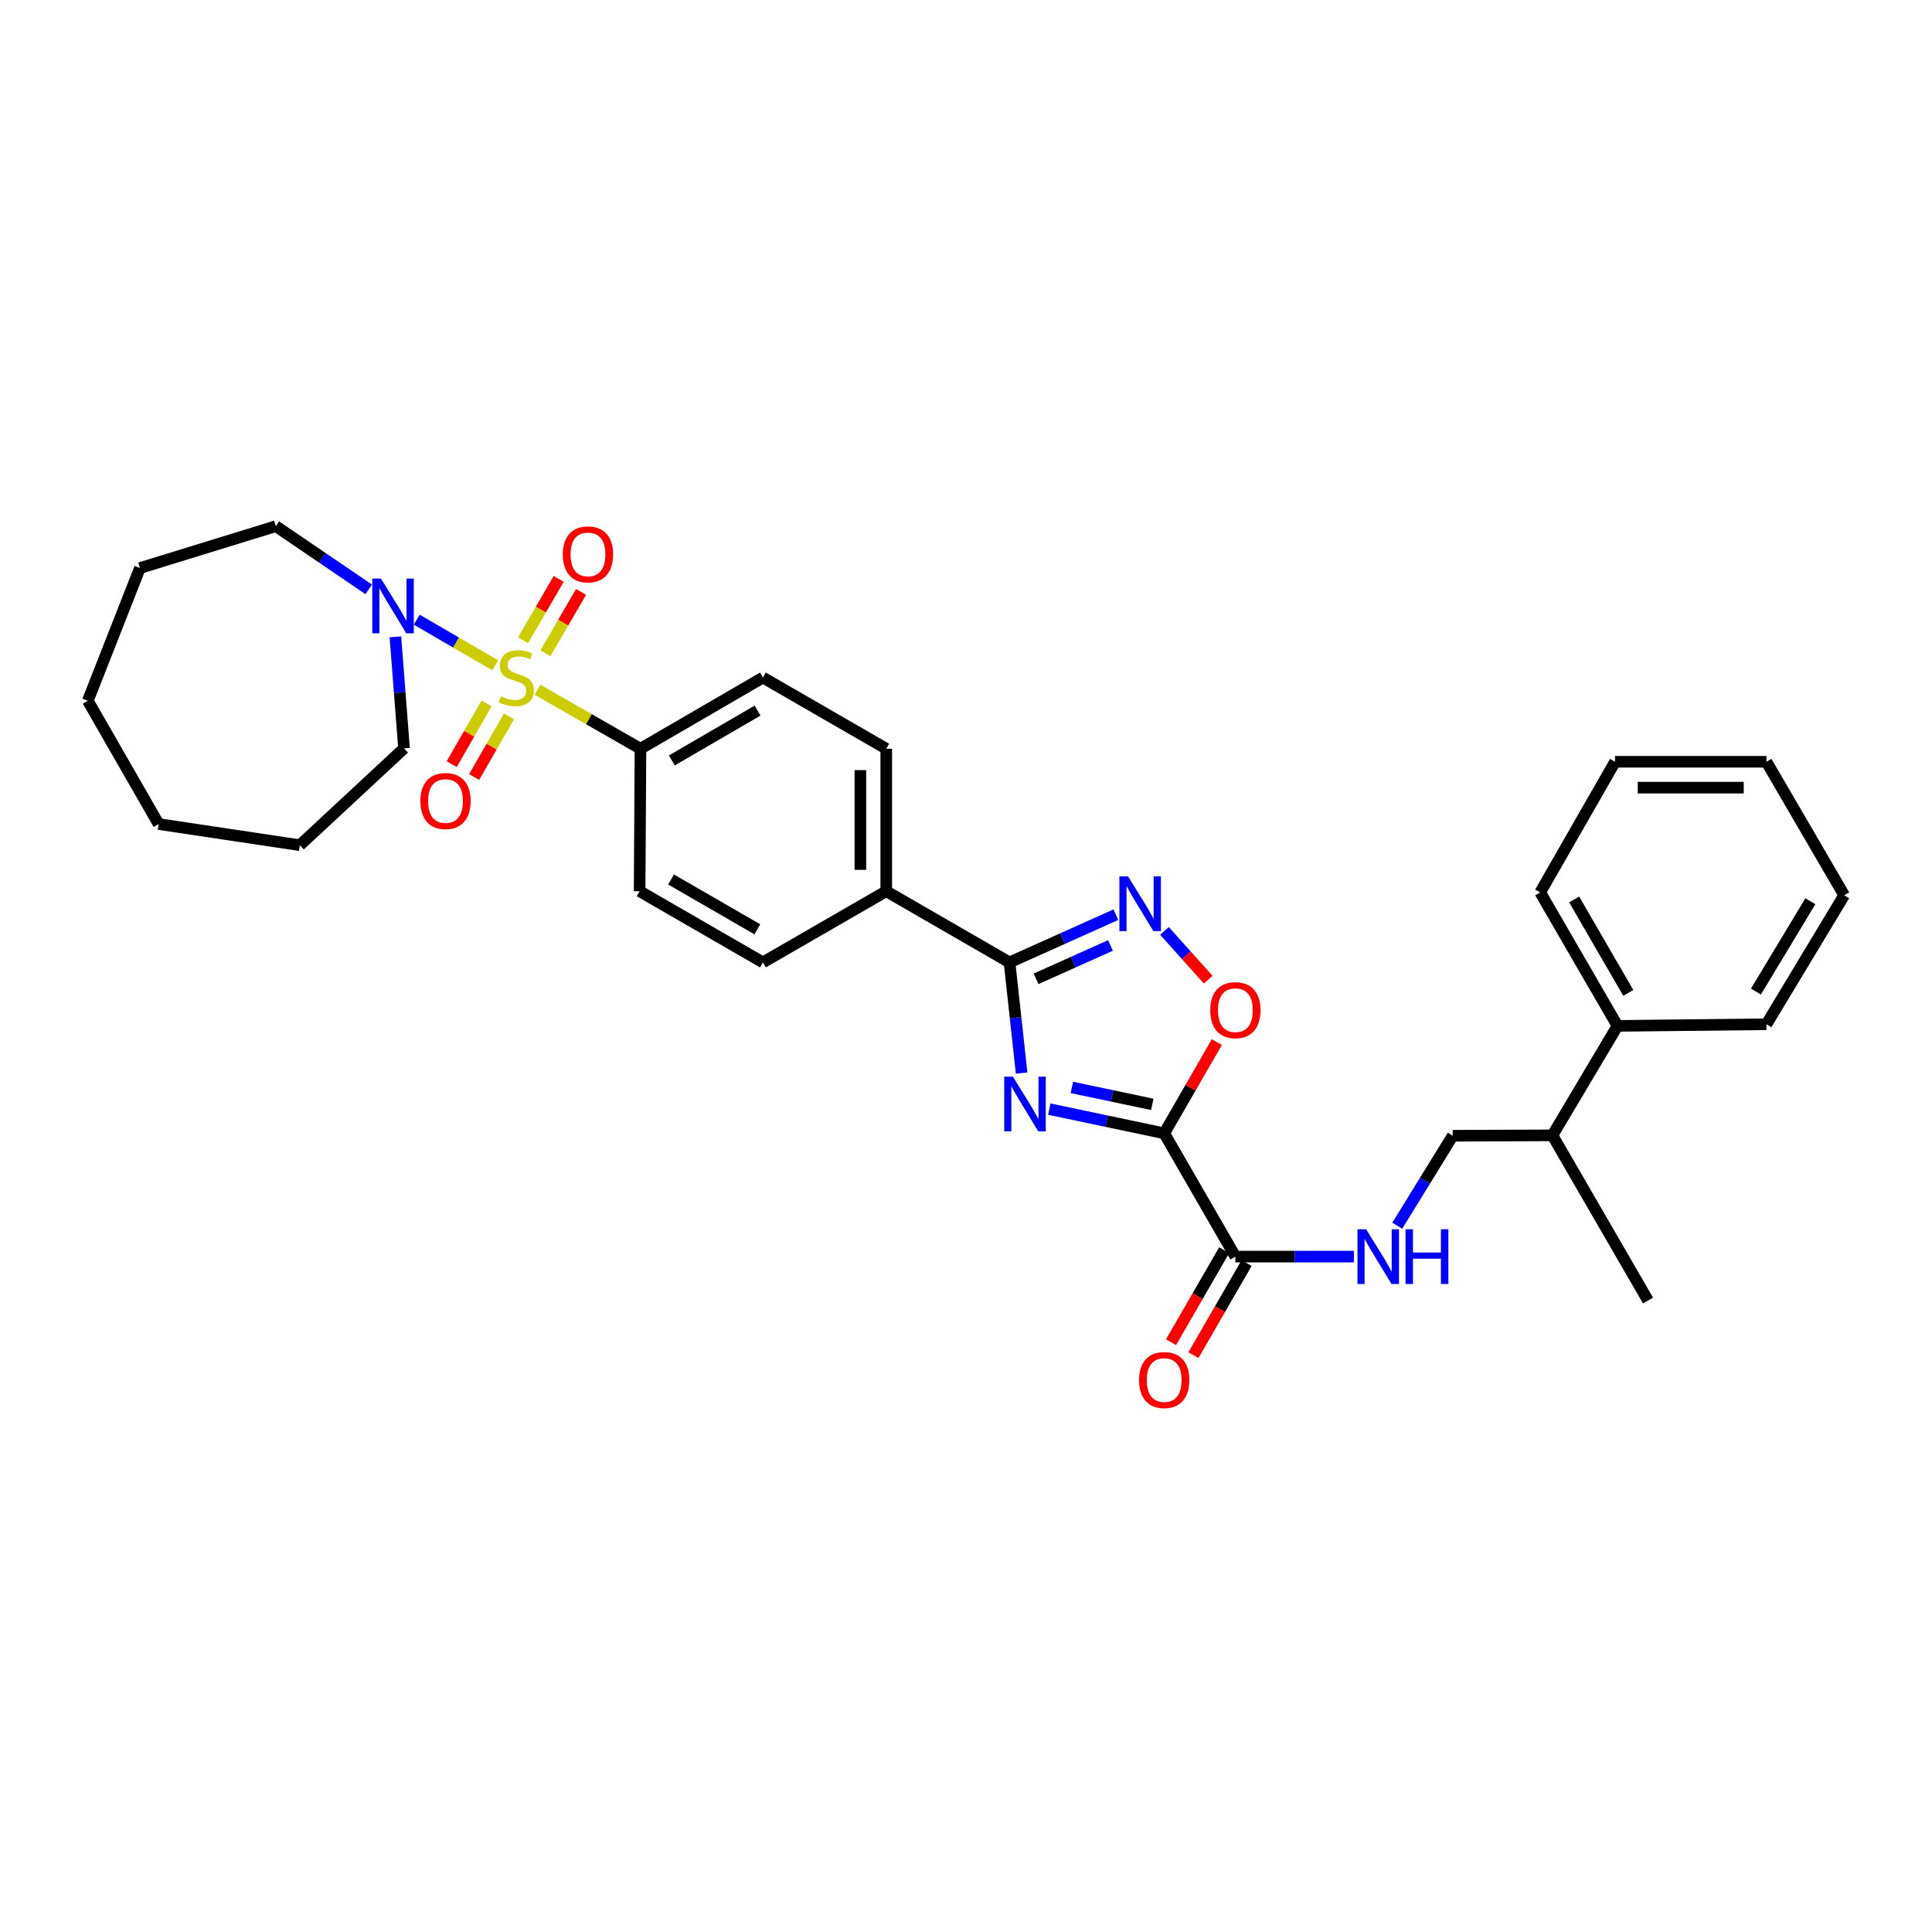 <?xml version='1.0' encoding='iso-8859-1'?>
<svg version='1.1' baseProfile='full'
              xmlns='http://www.w3.org/2000/svg'
                      xmlns:rdkit='http://www.rdkit.org/xml'
                      xmlns:xlink='http://www.w3.org/1999/xlink'
                  xml:space='preserve'
width='1000px' height='1000px' viewBox='0 0 1000 1000'>
<!-- END OF HEADER -->
<rect style='opacity:1.0;fill:#FFFFFF;stroke:none' width='1000' height='1000' x='0' y='0'> </rect>
<path class='bond-5' d='M 256.33,344.356 L 236.012,332.55' style='fill:none;fill-rule:evenodd;stroke:#CCCC00;stroke-width:6px;stroke-linecap:butt;stroke-linejoin:miter;stroke-opacity:1' />
<path class='bond-5' d='M 236.012,332.55 L 215.694,320.744' style='fill:none;fill-rule:evenodd;stroke:#0000FF;stroke-width:6px;stroke-linecap:butt;stroke-linejoin:miter;stroke-opacity:1' />
<path class='bond-7' d='M 278.188,356.974 L 304.846,372.261' style='fill:none;fill-rule:evenodd;stroke:#CCCC00;stroke-width:6px;stroke-linecap:butt;stroke-linejoin:miter;stroke-opacity:1' />
<path class='bond-7' d='M 304.846,372.261 L 331.505,387.549' style='fill:none;fill-rule:evenodd;stroke:#000000;stroke-width:6px;stroke-linecap:butt;stroke-linejoin:miter;stroke-opacity:1' />
<path class='bond-9' d='M 251.847,364.09 L 242.822,379.804' style='fill:none;fill-rule:evenodd;stroke:#CCCC00;stroke-width:6px;stroke-linecap:butt;stroke-linejoin:miter;stroke-opacity:1' />
<path class='bond-9' d='M 242.822,379.804 L 233.797,395.517' style='fill:none;fill-rule:evenodd;stroke:#FF0000;stroke-width:6px;stroke-linecap:butt;stroke-linejoin:miter;stroke-opacity:1' />
<path class='bond-9' d='M 263.458,370.759 L 254.433,386.472' style='fill:none;fill-rule:evenodd;stroke:#CCCC00;stroke-width:6px;stroke-linecap:butt;stroke-linejoin:miter;stroke-opacity:1' />
<path class='bond-9' d='M 254.433,386.472 L 245.408,402.186' style='fill:none;fill-rule:evenodd;stroke:#FF0000;stroke-width:6px;stroke-linecap:butt;stroke-linejoin:miter;stroke-opacity:1' />
<path class='bond-10' d='M 282.318,338.102 L 291.531,322.24' style='fill:none;fill-rule:evenodd;stroke:#CCCC00;stroke-width:6px;stroke-linecap:butt;stroke-linejoin:miter;stroke-opacity:1' />
<path class='bond-10' d='M 291.531,322.24 L 300.743,306.379' style='fill:none;fill-rule:evenodd;stroke:#FF0000;stroke-width:6px;stroke-linecap:butt;stroke-linejoin:miter;stroke-opacity:1' />
<path class='bond-10' d='M 270.74,331.377 L 279.952,315.515' style='fill:none;fill-rule:evenodd;stroke:#CCCC00;stroke-width:6px;stroke-linecap:butt;stroke-linejoin:miter;stroke-opacity:1' />
<path class='bond-10' d='M 279.952,315.515 L 289.165,299.654' style='fill:none;fill-rule:evenodd;stroke:#FF0000;stroke-width:6px;stroke-linecap:butt;stroke-linejoin:miter;stroke-opacity:1' />
<path class='bond-0' d='M 528.788,555.424 L 525.66,526.779' style='fill:none;fill-rule:evenodd;stroke:#0000FF;stroke-width:6px;stroke-linecap:butt;stroke-linejoin:miter;stroke-opacity:1' />
<path class='bond-0' d='M 525.66,526.779 L 522.532,498.134' style='fill:none;fill-rule:evenodd;stroke:#000000;stroke-width:6px;stroke-linecap:butt;stroke-linejoin:miter;stroke-opacity:1' />
<path class='bond-1' d='M 543.117,574.077 L 572.852,580.34' style='fill:none;fill-rule:evenodd;stroke:#0000FF;stroke-width:6px;stroke-linecap:butt;stroke-linejoin:miter;stroke-opacity:1' />
<path class='bond-1' d='M 572.852,580.34 L 602.588,586.603' style='fill:none;fill-rule:evenodd;stroke:#000000;stroke-width:6px;stroke-linecap:butt;stroke-linejoin:miter;stroke-opacity:1' />
<path class='bond-1' d='M 554.797,562.854 L 575.612,567.238' style='fill:none;fill-rule:evenodd;stroke:#0000FF;stroke-width:6px;stroke-linecap:butt;stroke-linejoin:miter;stroke-opacity:1' />
<path class='bond-1' d='M 575.612,567.238 L 596.427,571.622' style='fill:none;fill-rule:evenodd;stroke:#000000;stroke-width:6px;stroke-linecap:butt;stroke-linejoin:miter;stroke-opacity:1' />
<path class='bond-6' d='M 602.588,586.603 L 639.432,650.42' style='fill:none;fill-rule:evenodd;stroke:#000000;stroke-width:6px;stroke-linecap:butt;stroke-linejoin:miter;stroke-opacity:1' />
<path class='bond-34' d='M 602.588,586.603 L 616.218,562.992' style='fill:none;fill-rule:evenodd;stroke:#000000;stroke-width:6px;stroke-linecap:butt;stroke-linejoin:miter;stroke-opacity:1' />
<path class='bond-34' d='M 616.218,562.992 L 629.848,539.381' style='fill:none;fill-rule:evenodd;stroke:#FF0000;stroke-width:6px;stroke-linecap:butt;stroke-linejoin:miter;stroke-opacity:1' />
<path class='bond-2' d='M 522.532,498.134 L 458.722,461.289' style='fill:none;fill-rule:evenodd;stroke:#000000;stroke-width:6px;stroke-linecap:butt;stroke-linejoin:miter;stroke-opacity:1' />
<path class='bond-3' d='M 522.532,498.134 L 550.041,485.788' style='fill:none;fill-rule:evenodd;stroke:#000000;stroke-width:6px;stroke-linecap:butt;stroke-linejoin:miter;stroke-opacity:1' />
<path class='bond-3' d='M 550.041,485.788 L 577.55,473.442' style='fill:none;fill-rule:evenodd;stroke:#0000FF;stroke-width:6px;stroke-linecap:butt;stroke-linejoin:miter;stroke-opacity:1' />
<path class='bond-3' d='M 536.267,506.646 L 555.523,498.004' style='fill:none;fill-rule:evenodd;stroke:#000000;stroke-width:6px;stroke-linecap:butt;stroke-linejoin:miter;stroke-opacity:1' />
<path class='bond-3' d='M 555.523,498.004 L 574.78,489.362' style='fill:none;fill-rule:evenodd;stroke:#0000FF;stroke-width:6px;stroke-linecap:butt;stroke-linejoin:miter;stroke-opacity:1' />
<path class='bond-4' d='M 602.729,481.832 L 614.046,494.458' style='fill:none;fill-rule:evenodd;stroke:#0000FF;stroke-width:6px;stroke-linecap:butt;stroke-linejoin:miter;stroke-opacity:1' />
<path class='bond-4' d='M 614.046,494.458 L 625.364,507.083' style='fill:none;fill-rule:evenodd;stroke:#FF0000;stroke-width:6px;stroke-linecap:butt;stroke-linejoin:miter;stroke-opacity:1' />
<path class='bond-20' d='M 204.661,329.624 L 206.892,358.49' style='fill:none;fill-rule:evenodd;stroke:#0000FF;stroke-width:6px;stroke-linecap:butt;stroke-linejoin:miter;stroke-opacity:1' />
<path class='bond-20' d='M 206.892,358.49 L 209.122,387.356' style='fill:none;fill-rule:evenodd;stroke:#000000;stroke-width:6px;stroke-linecap:butt;stroke-linejoin:miter;stroke-opacity:1' />
<path class='bond-21' d='M 190.85,305.061 L 166.809,288.707' style='fill:none;fill-rule:evenodd;stroke:#0000FF;stroke-width:6px;stroke-linecap:butt;stroke-linejoin:miter;stroke-opacity:1' />
<path class='bond-21' d='M 166.809,288.707 L 142.768,272.352' style='fill:none;fill-rule:evenodd;stroke:#000000;stroke-width:6px;stroke-linecap:butt;stroke-linejoin:miter;stroke-opacity:1' />
<path class='bond-8' d='M 639.432,650.42 L 670.105,650.42' style='fill:none;fill-rule:evenodd;stroke:#000000;stroke-width:6px;stroke-linecap:butt;stroke-linejoin:miter;stroke-opacity:1' />
<path class='bond-8' d='M 670.105,650.42 L 700.778,650.42' style='fill:none;fill-rule:evenodd;stroke:#0000FF;stroke-width:6px;stroke-linecap:butt;stroke-linejoin:miter;stroke-opacity:1' />
<path class='bond-12' d='M 633.634,647.072 L 619.878,670.896' style='fill:none;fill-rule:evenodd;stroke:#000000;stroke-width:6px;stroke-linecap:butt;stroke-linejoin:miter;stroke-opacity:1' />
<path class='bond-12' d='M 619.878,670.896 L 606.122,694.72' style='fill:none;fill-rule:evenodd;stroke:#FF0000;stroke-width:6px;stroke-linecap:butt;stroke-linejoin:miter;stroke-opacity:1' />
<path class='bond-12' d='M 645.23,653.768 L 631.474,677.591' style='fill:none;fill-rule:evenodd;stroke:#000000;stroke-width:6px;stroke-linecap:butt;stroke-linejoin:miter;stroke-opacity:1' />
<path class='bond-12' d='M 631.474,677.591 L 617.718,701.415' style='fill:none;fill-rule:evenodd;stroke:#FF0000;stroke-width:6px;stroke-linecap:butt;stroke-linejoin:miter;stroke-opacity:1' />
<path class='bond-14' d='M 331.505,387.549 L 394.883,350.705' style='fill:none;fill-rule:evenodd;stroke:#000000;stroke-width:6px;stroke-linecap:butt;stroke-linejoin:miter;stroke-opacity:1' />
<path class='bond-14' d='M 347.741,393.598 L 392.106,367.807' style='fill:none;fill-rule:evenodd;stroke:#000000;stroke-width:6px;stroke-linecap:butt;stroke-linejoin:miter;stroke-opacity:1' />
<path class='bond-15' d='M 331.505,387.549 L 331.066,461.289' style='fill:none;fill-rule:evenodd;stroke:#000000;stroke-width:6px;stroke-linecap:butt;stroke-linejoin:miter;stroke-opacity:1' />
<path class='bond-13' d='M 723.222,634.423 L 737.564,611.145' style='fill:none;fill-rule:evenodd;stroke:#0000FF;stroke-width:6px;stroke-linecap:butt;stroke-linejoin:miter;stroke-opacity:1' />
<path class='bond-13' d='M 737.564,611.145 L 751.906,587.867' style='fill:none;fill-rule:evenodd;stroke:#000000;stroke-width:6px;stroke-linecap:butt;stroke-linejoin:miter;stroke-opacity:1' />
<path class='bond-11' d='M 458.722,461.289 L 394.883,498.134' style='fill:none;fill-rule:evenodd;stroke:#000000;stroke-width:6px;stroke-linecap:butt;stroke-linejoin:miter;stroke-opacity:1' />
<path class='bond-32' d='M 458.722,461.289 L 458.722,387.549' style='fill:none;fill-rule:evenodd;stroke:#000000;stroke-width:6px;stroke-linecap:butt;stroke-linejoin:miter;stroke-opacity:1' />
<path class='bond-32' d='M 445.333,450.228 L 445.333,398.61' style='fill:none;fill-rule:evenodd;stroke:#000000;stroke-width:6px;stroke-linecap:butt;stroke-linejoin:miter;stroke-opacity:1' />
<path class='bond-19' d='M 751.906,587.867 L 803.524,587.652' style='fill:none;fill-rule:evenodd;stroke:#000000;stroke-width:6px;stroke-linecap:butt;stroke-linejoin:miter;stroke-opacity:1' />
<path class='bond-16' d='M 394.883,350.705 L 458.722,387.549' style='fill:none;fill-rule:evenodd;stroke:#000000;stroke-width:6px;stroke-linecap:butt;stroke-linejoin:miter;stroke-opacity:1' />
<path class='bond-17' d='M 331.066,461.289 L 394.883,498.134' style='fill:none;fill-rule:evenodd;stroke:#000000;stroke-width:6px;stroke-linecap:butt;stroke-linejoin:miter;stroke-opacity:1' />
<path class='bond-17' d='M 347.333,455.22 L 392.005,481.011' style='fill:none;fill-rule:evenodd;stroke:#000000;stroke-width:6px;stroke-linecap:butt;stroke-linejoin:miter;stroke-opacity:1' />
<path class='bond-18' d='M 837.214,530.991 L 803.524,587.652' style='fill:none;fill-rule:evenodd;stroke:#000000;stroke-width:6px;stroke-linecap:butt;stroke-linejoin:miter;stroke-opacity:1' />
<path class='bond-22' d='M 837.214,530.991 L 797.201,461.914' style='fill:none;fill-rule:evenodd;stroke:#000000;stroke-width:6px;stroke-linecap:butt;stroke-linejoin:miter;stroke-opacity:1' />
<path class='bond-22' d='M 842.798,513.918 L 814.789,465.564' style='fill:none;fill-rule:evenodd;stroke:#000000;stroke-width:6px;stroke-linecap:butt;stroke-linejoin:miter;stroke-opacity:1' />
<path class='bond-23' d='M 837.214,530.991 L 914.302,530.15' style='fill:none;fill-rule:evenodd;stroke:#000000;stroke-width:6px;stroke-linecap:butt;stroke-linejoin:miter;stroke-opacity:1' />
<path class='bond-24' d='M 803.524,587.652 L 853.014,673.16' style='fill:none;fill-rule:evenodd;stroke:#000000;stroke-width:6px;stroke-linecap:butt;stroke-linejoin:miter;stroke-opacity:1' />
<path class='bond-25' d='M 209.122,387.356 L 155.199,437.47' style='fill:none;fill-rule:evenodd;stroke:#000000;stroke-width:6px;stroke-linecap:butt;stroke-linejoin:miter;stroke-opacity:1' />
<path class='bond-26' d='M 142.768,272.352 L 72.427,294.029' style='fill:none;fill-rule:evenodd;stroke:#000000;stroke-width:6px;stroke-linecap:butt;stroke-linejoin:miter;stroke-opacity:1' />
<path class='bond-27' d='M 797.201,461.914 L 835.949,394.296' style='fill:none;fill-rule:evenodd;stroke:#000000;stroke-width:6px;stroke-linecap:butt;stroke-linejoin:miter;stroke-opacity:1' />
<path class='bond-28' d='M 914.302,530.15 L 954.545,463.38' style='fill:none;fill-rule:evenodd;stroke:#000000;stroke-width:6px;stroke-linecap:butt;stroke-linejoin:miter;stroke-opacity:1' />
<path class='bond-28' d='M 908.87,513.223 L 937.041,466.483' style='fill:none;fill-rule:evenodd;stroke:#000000;stroke-width:6px;stroke-linecap:butt;stroke-linejoin:miter;stroke-opacity:1' />
<path class='bond-30' d='M 155.199,437.47 L 82.105,426.528' style='fill:none;fill-rule:evenodd;stroke:#000000;stroke-width:6px;stroke-linecap:butt;stroke-linejoin:miter;stroke-opacity:1' />
<path class='bond-29' d='M 72.427,294.029 L 45.455,362.711' style='fill:none;fill-rule:evenodd;stroke:#000000;stroke-width:6px;stroke-linecap:butt;stroke-linejoin:miter;stroke-opacity:1' />
<path class='bond-35' d='M 835.949,394.296 L 914.302,394.296' style='fill:none;fill-rule:evenodd;stroke:#000000;stroke-width:6px;stroke-linecap:butt;stroke-linejoin:miter;stroke-opacity:1' />
<path class='bond-35' d='M 847.702,407.686 L 902.549,407.686' style='fill:none;fill-rule:evenodd;stroke:#000000;stroke-width:6px;stroke-linecap:butt;stroke-linejoin:miter;stroke-opacity:1' />
<path class='bond-31' d='M 954.545,463.38 L 914.302,394.296' style='fill:none;fill-rule:evenodd;stroke:#000000;stroke-width:6px;stroke-linecap:butt;stroke-linejoin:miter;stroke-opacity:1' />
<path class='bond-33' d='M 45.455,362.711 L 82.105,426.528' style='fill:none;fill-rule:evenodd;stroke:#000000;stroke-width:6px;stroke-linecap:butt;stroke-linejoin:miter;stroke-opacity:1' />
<path  class='atom-0' d='M 259.256 360.425
Q 259.576 360.545, 260.896 361.105
Q 262.216 361.665, 263.656 362.025
Q 265.136 362.345, 266.576 362.345
Q 269.256 362.345, 270.816 361.065
Q 272.376 359.745, 272.376 357.465
Q 272.376 355.905, 271.576 354.945
Q 270.816 353.985, 269.616 353.465
Q 268.416 352.945, 266.416 352.345
Q 263.896 351.585, 262.376 350.865
Q 260.896 350.145, 259.816 348.625
Q 258.776 347.105, 258.776 344.545
Q 258.776 340.985, 261.176 338.785
Q 263.616 336.585, 268.416 336.585
Q 271.696 336.585, 275.416 338.145
L 274.496 341.225
Q 271.096 339.825, 268.536 339.825
Q 265.776 339.825, 264.256 340.985
Q 262.736 342.105, 262.776 344.065
Q 262.776 345.585, 263.536 346.505
Q 264.336 347.425, 265.456 347.945
Q 266.616 348.465, 268.536 349.065
Q 271.096 349.865, 272.616 350.665
Q 274.136 351.465, 275.216 353.105
Q 276.336 354.705, 276.336 357.465
Q 276.336 361.385, 273.696 363.505
Q 271.096 365.585, 266.736 365.585
Q 264.216 365.585, 262.296 365.025
Q 260.416 364.505, 258.176 363.585
L 259.256 360.425
' fill='#CCCC00'/>
<path  class='atom-1' d='M 524.276 557.268
L 533.556 572.268
Q 534.476 573.748, 535.956 576.428
Q 537.436 579.108, 537.516 579.268
L 537.516 557.268
L 541.276 557.268
L 541.276 585.588
L 537.396 585.588
L 527.436 569.188
Q 526.276 567.268, 525.036 565.068
Q 523.836 562.868, 523.476 562.188
L 523.476 585.588
L 519.796 585.588
L 519.796 557.268
L 524.276 557.268
' fill='#0000FF'/>
<path  class='atom-4' d='M 583.883 453.631
L 593.163 468.631
Q 594.083 470.111, 595.563 472.791
Q 597.043 475.471, 597.123 475.631
L 597.123 453.631
L 600.883 453.631
L 600.883 481.951
L 597.003 481.951
L 587.043 465.551
Q 585.883 463.631, 584.643 461.431
Q 583.443 459.231, 583.083 458.551
L 583.083 481.951
L 579.403 481.951
L 579.403 453.631
L 583.883 453.631
' fill='#0000FF'/>
<path  class='atom-5' d='M 626.432 522.858
Q 626.432 516.058, 629.792 512.258
Q 633.152 508.458, 639.432 508.458
Q 645.712 508.458, 649.072 512.258
Q 652.432 516.058, 652.432 522.858
Q 652.432 529.738, 649.032 533.658
Q 645.632 537.538, 639.432 537.538
Q 633.192 537.538, 629.792 533.658
Q 626.432 529.778, 626.432 522.858
M 639.432 534.338
Q 643.752 534.338, 646.072 531.458
Q 648.432 528.538, 648.432 522.858
Q 648.432 517.298, 646.072 514.498
Q 643.752 511.658, 639.432 511.658
Q 635.112 511.658, 632.752 514.458
Q 630.432 517.258, 630.432 522.858
Q 630.432 528.578, 632.752 531.458
Q 635.112 534.338, 639.432 534.338
' fill='#FF0000'/>
<path  class='atom-6' d='M 197.164 299.455
L 206.444 314.455
Q 207.364 315.935, 208.844 318.615
Q 210.324 321.295, 210.404 321.455
L 210.404 299.455
L 214.164 299.455
L 214.164 327.775
L 210.284 327.775
L 200.324 311.375
Q 199.164 309.455, 197.924 307.255
Q 196.724 305.055, 196.364 304.375
L 196.364 327.775
L 192.684 327.775
L 192.684 299.455
L 197.164 299.455
' fill='#0000FF'/>
<path  class='atom-9' d='M 707.106 636.26
L 716.386 651.26
Q 717.306 652.74, 718.786 655.42
Q 720.266 658.1, 720.346 658.26
L 720.346 636.26
L 724.106 636.26
L 724.106 664.58
L 720.226 664.58
L 710.266 648.18
Q 709.106 646.26, 707.866 644.06
Q 706.666 641.86, 706.306 641.18
L 706.306 664.58
L 702.626 664.58
L 702.626 636.26
L 707.106 636.26
' fill='#0000FF'/>
<path  class='atom-9' d='M 727.506 636.26
L 731.346 636.26
L 731.346 648.3
L 745.826 648.3
L 745.826 636.26
L 749.666 636.26
L 749.666 664.58
L 745.826 664.58
L 745.826 651.5
L 731.346 651.5
L 731.346 664.58
L 727.506 664.58
L 727.506 636.26
' fill='#0000FF'/>
<path  class='atom-10' d='M 217.598 414.609
Q 217.598 407.809, 220.958 404.009
Q 224.318 400.209, 230.598 400.209
Q 236.878 400.209, 240.238 404.009
Q 243.598 407.809, 243.598 414.609
Q 243.598 421.489, 240.198 425.409
Q 236.798 429.289, 230.598 429.289
Q 224.358 429.289, 220.958 425.409
Q 217.598 421.529, 217.598 414.609
M 230.598 426.089
Q 234.918 426.089, 237.238 423.209
Q 239.598 420.289, 239.598 414.609
Q 239.598 409.049, 237.238 406.249
Q 234.918 403.409, 230.598 403.409
Q 226.278 403.409, 223.918 406.209
Q 221.598 409.009, 221.598 414.609
Q 221.598 420.329, 223.918 423.209
Q 226.278 426.089, 230.598 426.089
' fill='#FF0000'/>
<path  class='atom-11' d='M 291.331 286.953
Q 291.331 280.153, 294.691 276.353
Q 298.051 272.553, 304.331 272.553
Q 310.611 272.553, 313.971 276.353
Q 317.331 280.153, 317.331 286.953
Q 317.331 293.833, 313.931 297.753
Q 310.531 301.633, 304.331 301.633
Q 298.091 301.633, 294.691 297.753
Q 291.331 293.873, 291.331 286.953
M 304.331 298.433
Q 308.651 298.433, 310.971 295.553
Q 313.331 292.633, 313.331 286.953
Q 313.331 281.393, 310.971 278.593
Q 308.651 275.753, 304.331 275.753
Q 300.011 275.753, 297.651 278.553
Q 295.331 281.353, 295.331 286.953
Q 295.331 292.673, 297.651 295.553
Q 300.011 298.433, 304.331 298.433
' fill='#FF0000'/>
<path  class='atom-13' d='M 589.588 714.31
Q 589.588 707.51, 592.948 703.71
Q 596.308 699.91, 602.588 699.91
Q 608.868 699.91, 612.228 703.71
Q 615.588 707.51, 615.588 714.31
Q 615.588 721.19, 612.188 725.11
Q 608.788 728.99, 602.588 728.99
Q 596.348 728.99, 592.948 725.11
Q 589.588 721.23, 589.588 714.31
M 602.588 725.79
Q 606.908 725.79, 609.228 722.91
Q 611.588 719.99, 611.588 714.31
Q 611.588 708.75, 609.228 705.95
Q 606.908 703.11, 602.588 703.11
Q 598.268 703.11, 595.908 705.91
Q 593.588 708.71, 593.588 714.31
Q 593.588 720.03, 595.908 722.91
Q 598.268 725.79, 602.588 725.79
' fill='#FF0000'/>
</svg>
